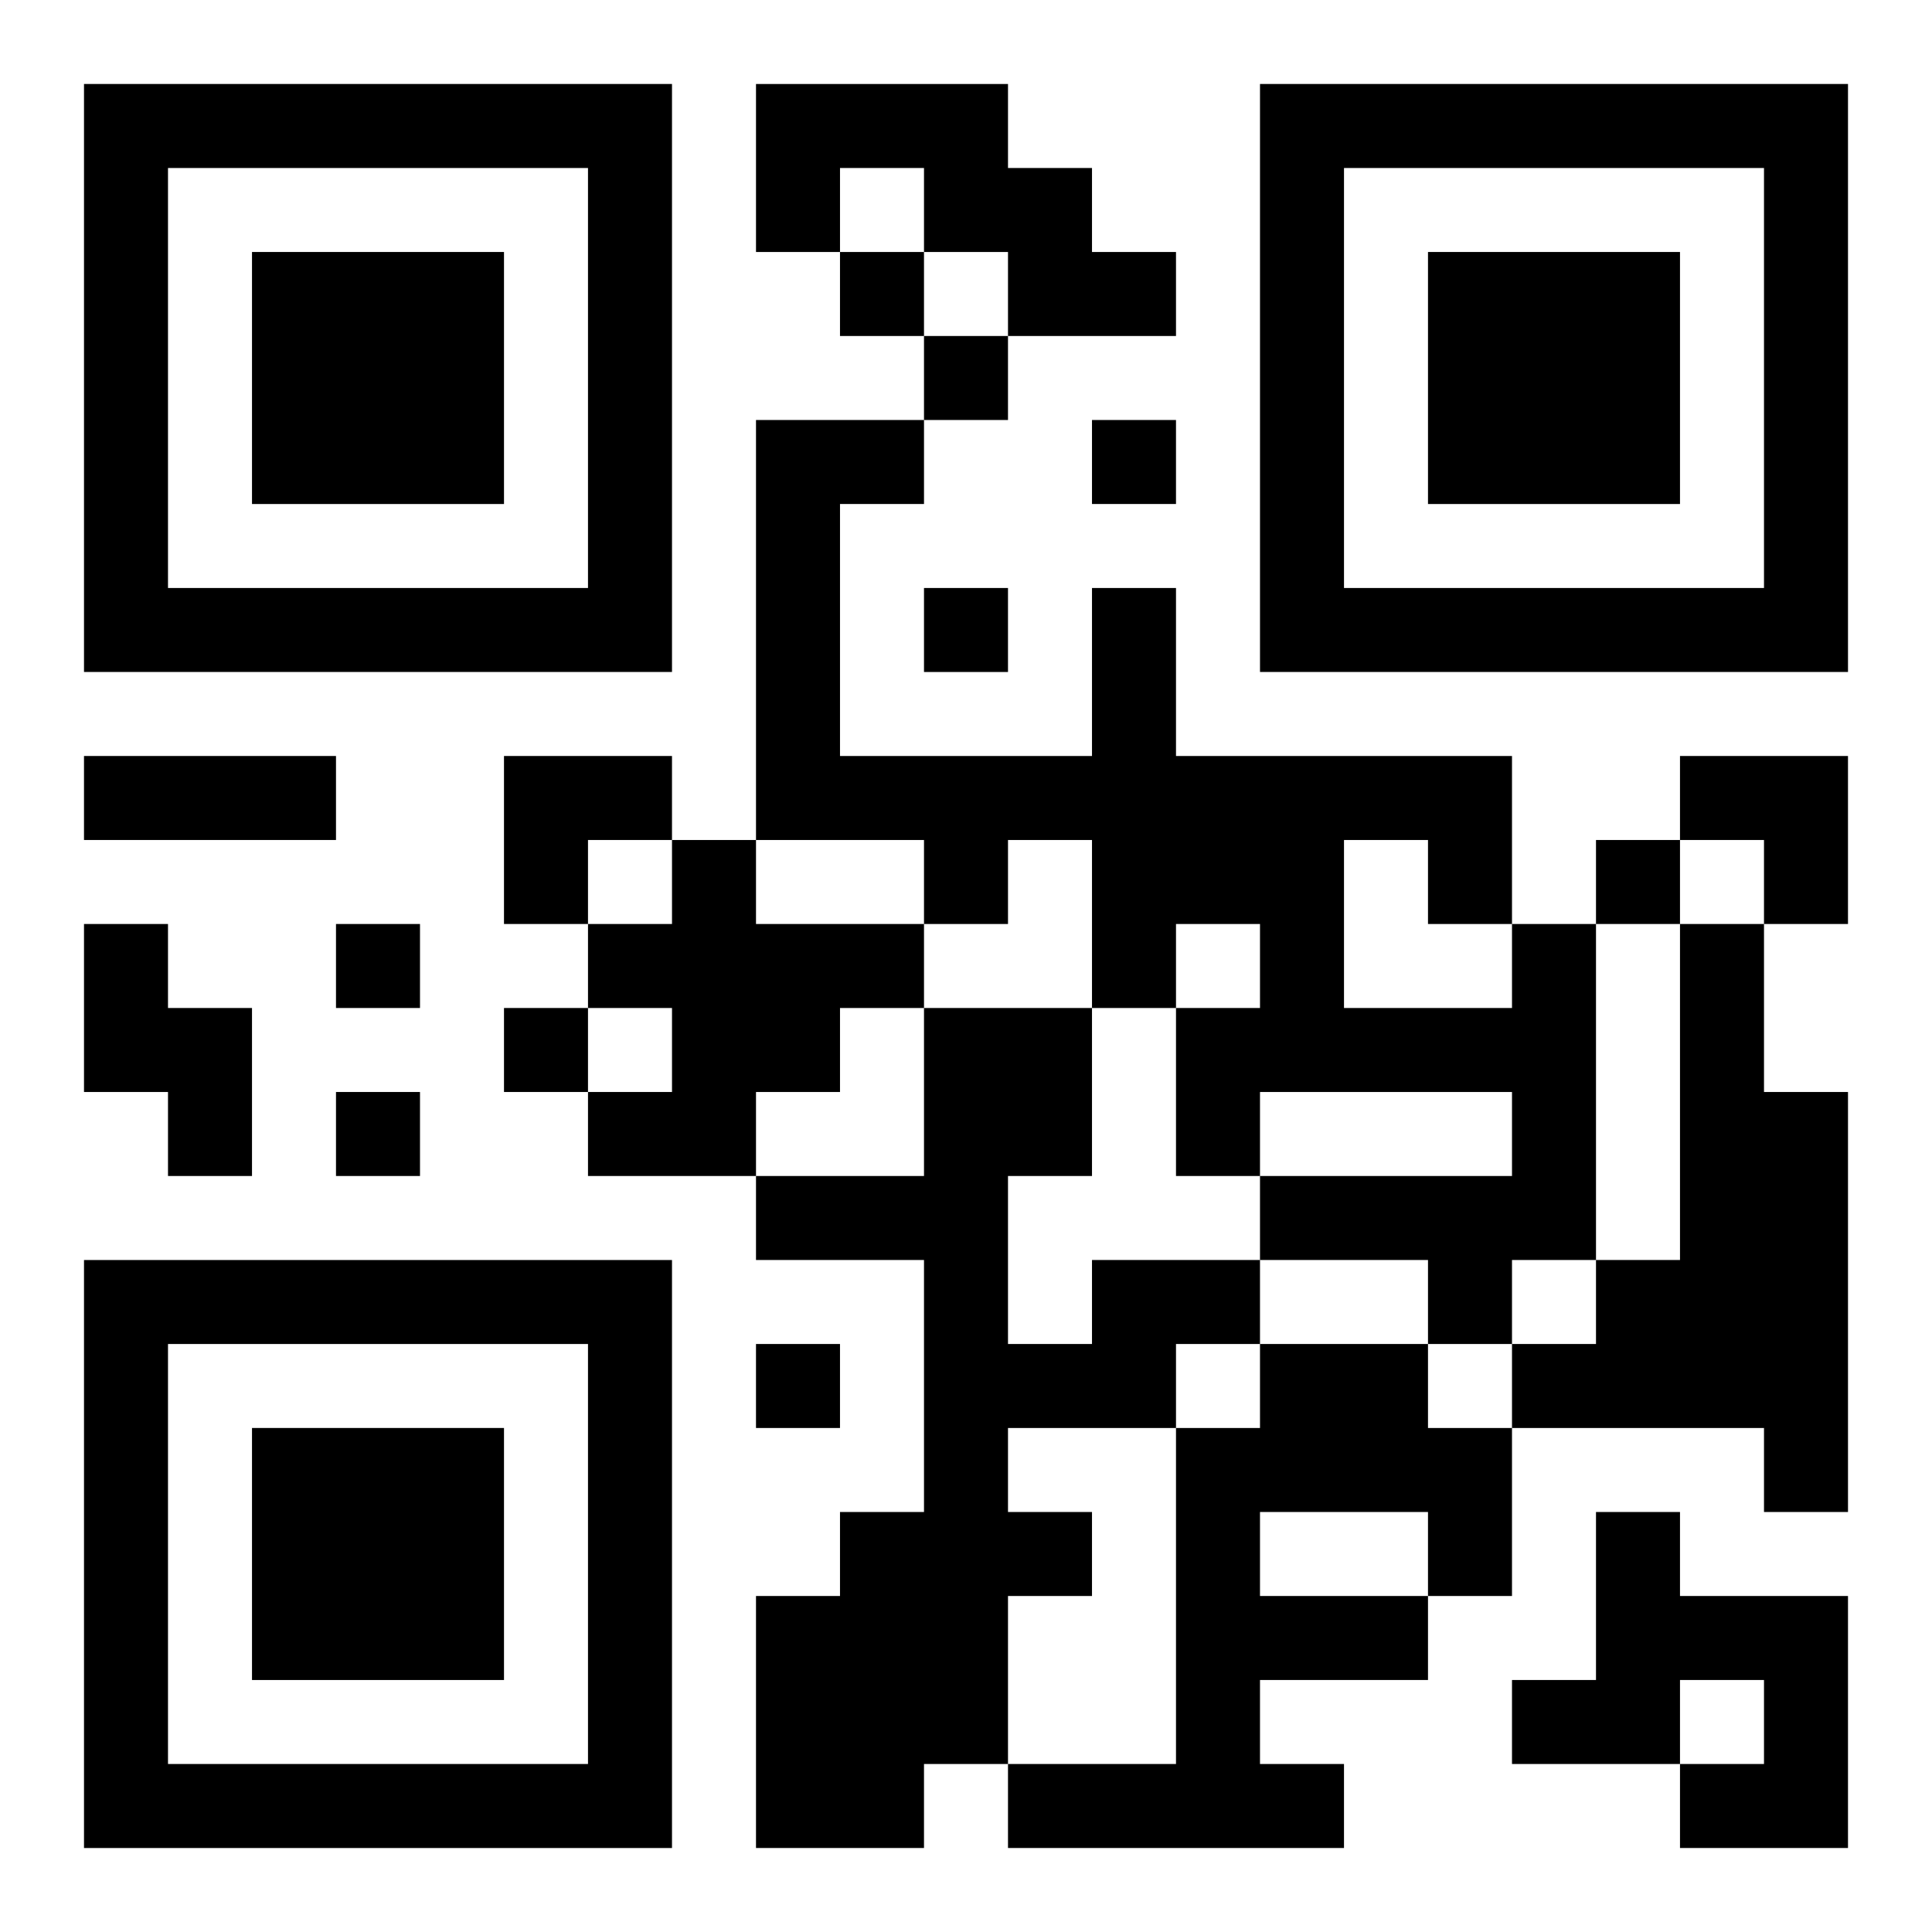 <?xml version="1.0" encoding="UTF-8"?>
<svg width="250" height="250" baseProfile="full" version="1.1" viewBox="-1 -1 23 23" xmlns="http://www.w3.org/2000/svg" xmlns:xlink="http://www.w3.org/1999/xlink"><symbol id="a"><path d="m0 7v7h7v-7h-7zm1 1h5v5h-5v-5zm1 1v3h3v-3h-3z"/></symbol><use y="-7" xlink:href="#a"/><use y="7" xlink:href="#a"/><use x="14" y="-7" xlink:href="#a"/><path d="m8 0h3v1h1v1h1v1h-2v-1h-1v-1h-1v1h-1v-2m-1 9h1v1h2v1h-1v1h-1v1h-2v-1h1v-1h-1v-1h1v-1m-7 1h1v1h1v2h-1v-1h-1v-2m17 0h1v4h-1v1h-1v-1h-2v-1h3v-1h-3v1h-1v-2h1v-1h-1v1h-1v-2h-1v1h-1v-1h-2v-5h2v1h-1v3h3v-2h1v2h4v2m-2-1v2h2v-1h-1v-1h-1m4 1h1v2h1v5h-1v-1h-3v-1h1v-1h1v-4m-7 4h2v1h-1v1h-2v1h1v1h-1v2h-1v1h-2v-3h1v-1h1v-3h-2v-1h2v-2h2v2h-1v2h1v-1m2 1h2v1h1v2h-1v1h-2v1h1v1h-4v-1h2v-4h1v-1m0 2v1h2v-1h-2m4 0h1v1h2v3h-2v-1h1v-1h-1v1h-2v-1h1v-2m-9-15v1h1v-1h-1m1 1v1h1v-1h-1m2 1v1h1v-1h-1m-2 2v1h1v-1h-1m8 3v1h1v-1h-1m-15 1v1h1v-1h-1m2 1v1h1v-1h-1m-2 1v1h1v-1h-1m5 3v1h1v-1h-1m-8-7h3v1h-3v-1m5 0h2v1h-1v1h-1zm14 0h2v2h-1v-1h-1z"/></svg>

